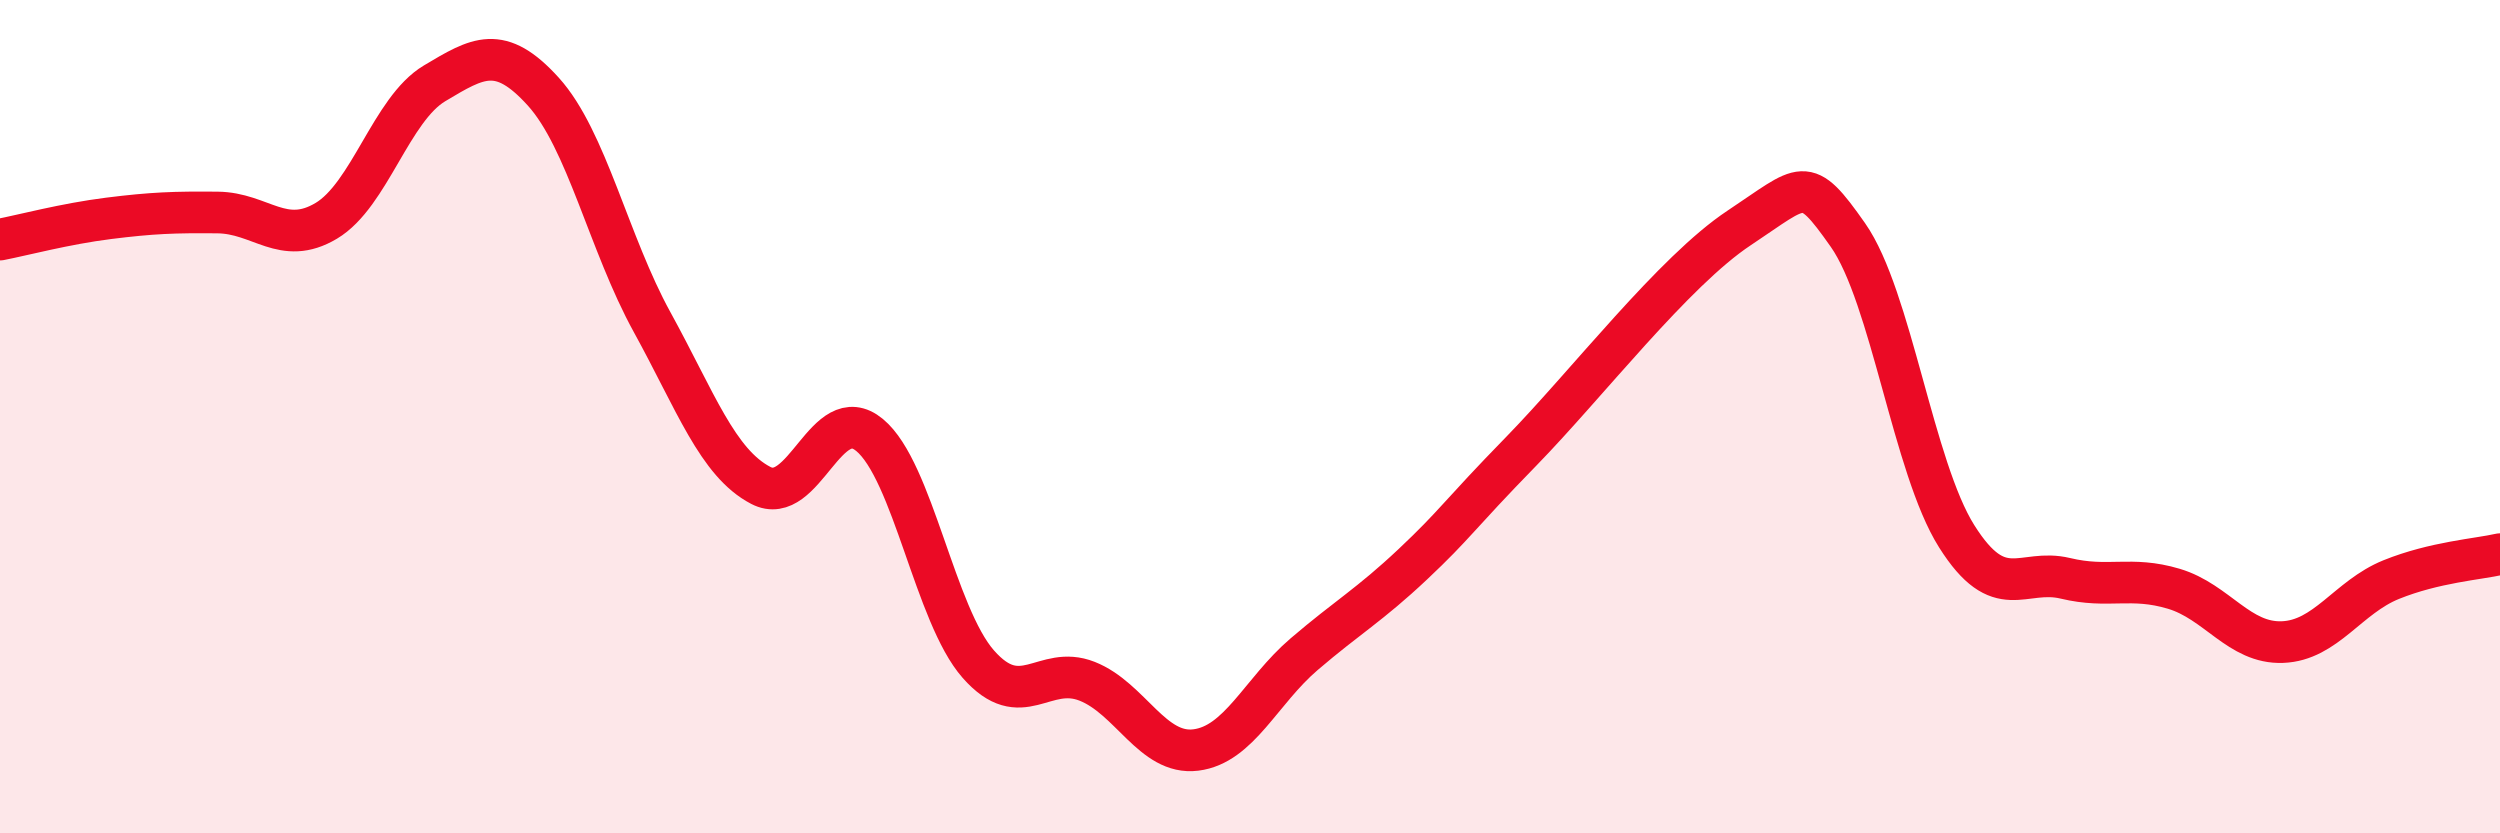 
    <svg width="60" height="20" viewBox="0 0 60 20" xmlns="http://www.w3.org/2000/svg">
      <path
        d="M 0,5.75 C 0.52,5.65 1.57,5.37 2.61,5.24 C 3.65,5.11 4.18,5.09 5.22,5.1 C 6.26,5.11 6.79,5.92 7.83,5.3 C 8.87,4.68 9.39,2.62 10.43,2 C 11.47,1.38 12,1.05 13.04,2.2 C 14.08,3.35 14.61,5.84 15.65,7.73 C 16.69,9.62 17.22,11.11 18.26,11.65 C 19.3,12.19 19.83,9.58 20.87,10.44 C 21.91,11.3 22.44,14.76 23.48,15.94 C 24.52,17.12 25.05,15.94 26.09,16.35 C 27.13,16.76 27.66,18.13 28.7,18 C 29.74,17.87 30.26,16.59 31.3,15.7 C 32.34,14.81 32.87,14.52 33.91,13.54 C 34.95,12.56 34.95,12.43 36.52,10.82 C 38.09,9.21 40.17,6.51 41.74,5.47 C 43.31,4.43 43.31,4.16 44.35,5.64 C 45.39,7.12 45.92,11.22 46.96,12.87 C 48,14.52 48.53,13.63 49.57,13.88 C 50.61,14.13 51.13,13.82 52.17,14.13 C 53.21,14.44 53.74,15.45 54.78,15.41 C 55.82,15.37 56.35,14.33 57.39,13.91 C 58.43,13.49 59.48,13.42 60,13.3L60 20L0 20Z"
        fill="#EB0A25"
        opacity="0.1"
        stroke-linecap="round"
        stroke-linejoin="round"
      />
      <path
        d="M 0,5.75 C 0.52,5.65 1.57,5.37 2.61,5.24 C 3.65,5.11 4.18,5.09 5.22,5.1 C 6.26,5.11 6.79,5.92 7.83,5.3 C 8.87,4.68 9.39,2.62 10.43,2 C 11.47,1.38 12,1.05 13.04,2.2 C 14.08,3.35 14.61,5.84 15.65,7.73 C 16.69,9.62 17.22,11.11 18.26,11.65 C 19.3,12.19 19.83,9.58 20.87,10.44 C 21.91,11.3 22.44,14.76 23.48,15.94 C 24.52,17.12 25.05,15.94 26.09,16.35 C 27.13,16.76 27.66,18.13 28.7,18 C 29.74,17.87 30.26,16.59 31.3,15.7 C 32.34,14.81 32.87,14.52 33.91,13.54 C 34.95,12.56 34.95,12.43 36.52,10.82 C 38.09,9.21 40.17,6.51 41.74,5.47 C 43.31,4.43 43.31,4.16 44.35,5.64 C 45.39,7.12 45.92,11.22 46.96,12.87 C 48,14.52 48.53,13.63 49.57,13.88 C 50.61,14.13 51.13,13.82 52.17,14.13 C 53.21,14.44 53.74,15.45 54.78,15.41 C 55.82,15.37 56.35,14.33 57.39,13.91 C 58.43,13.49 59.48,13.42 60,13.3"
        stroke="#EB0A25"
        stroke-width="1"
        fill="none"
        stroke-linecap="round"
        stroke-linejoin="round"
      />
    </svg>
  
